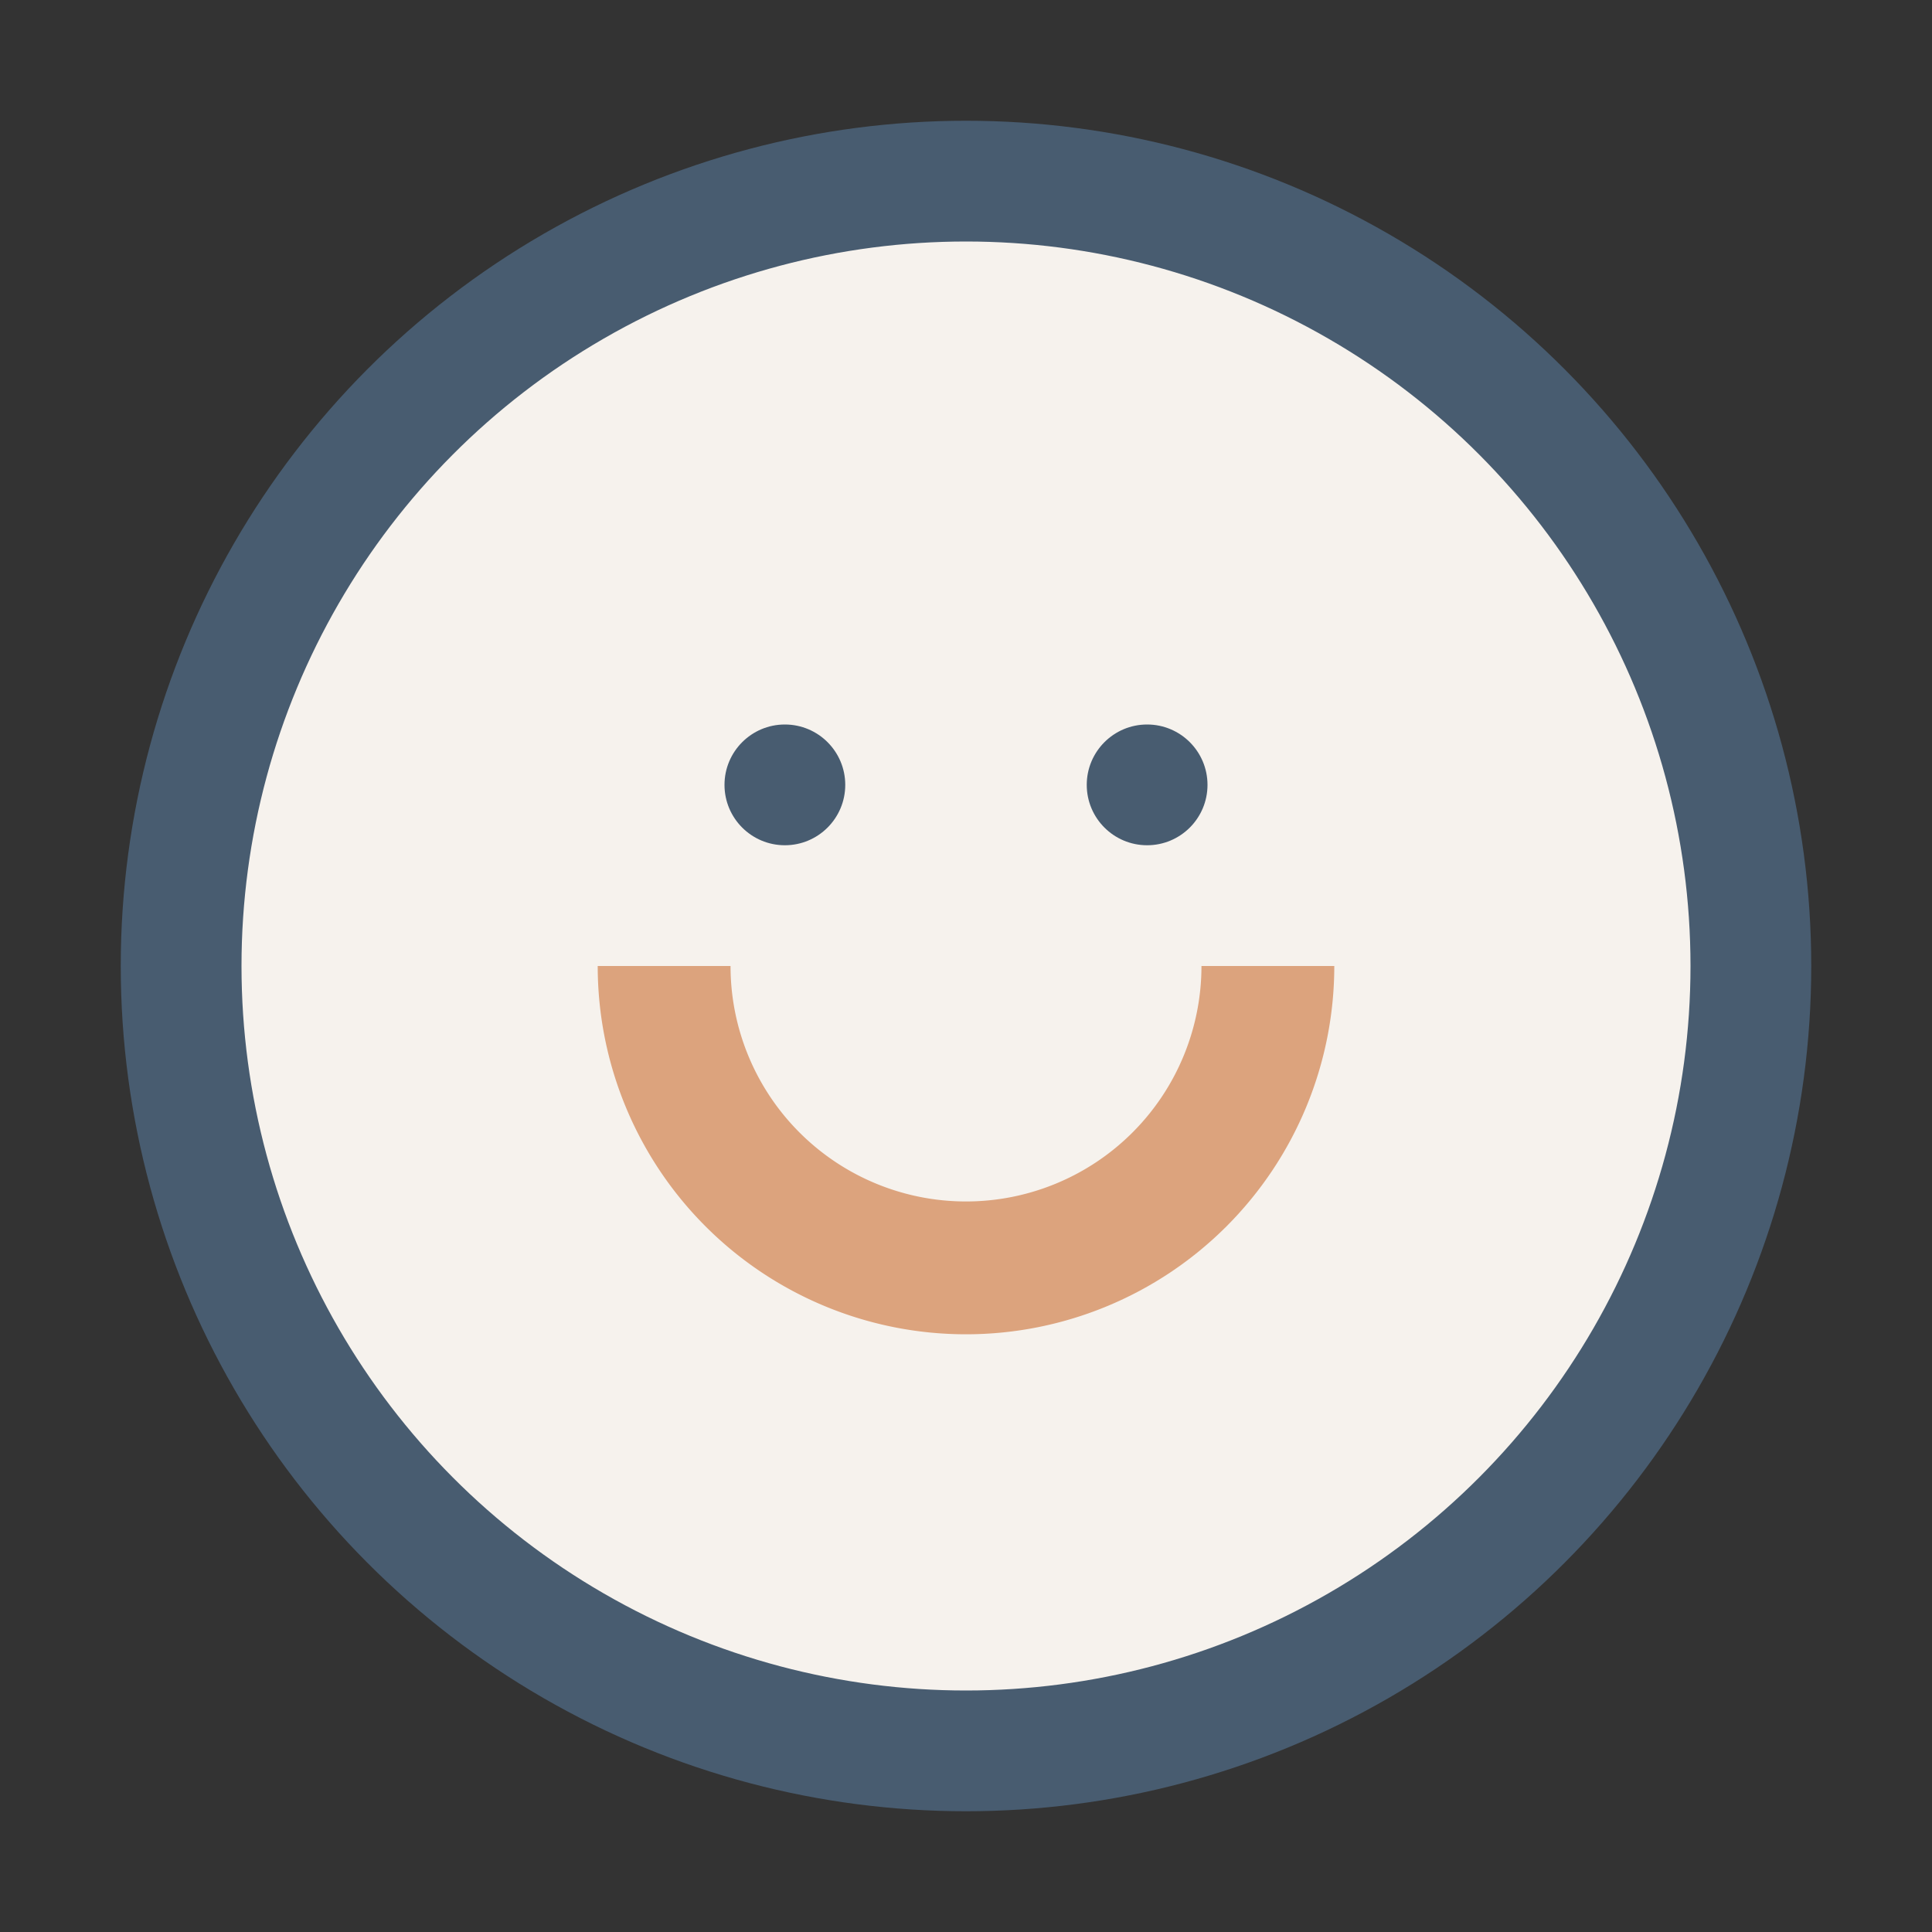<?xml version="1.0" encoding="UTF-8"?>
<svg xmlns="http://www.w3.org/2000/svg" width="32" height="32" viewBox="0 0 32 32"><rect x="0" y="0" width="32" height="32" fill="#333333" stroke="none"/><circle cx="16" cy="16" r="13" fill="#F6F2ED" stroke="#485C70" stroke-width="2"/><path d="M11 16a5 5 0 0 0 10 0" fill="none" stroke="#DCA37D" stroke-width="2.2"/><circle cx="13" cy="13" r="1" fill="#485C70"/><circle cx="19" cy="13" r="1" fill="#485C70"/></svg>